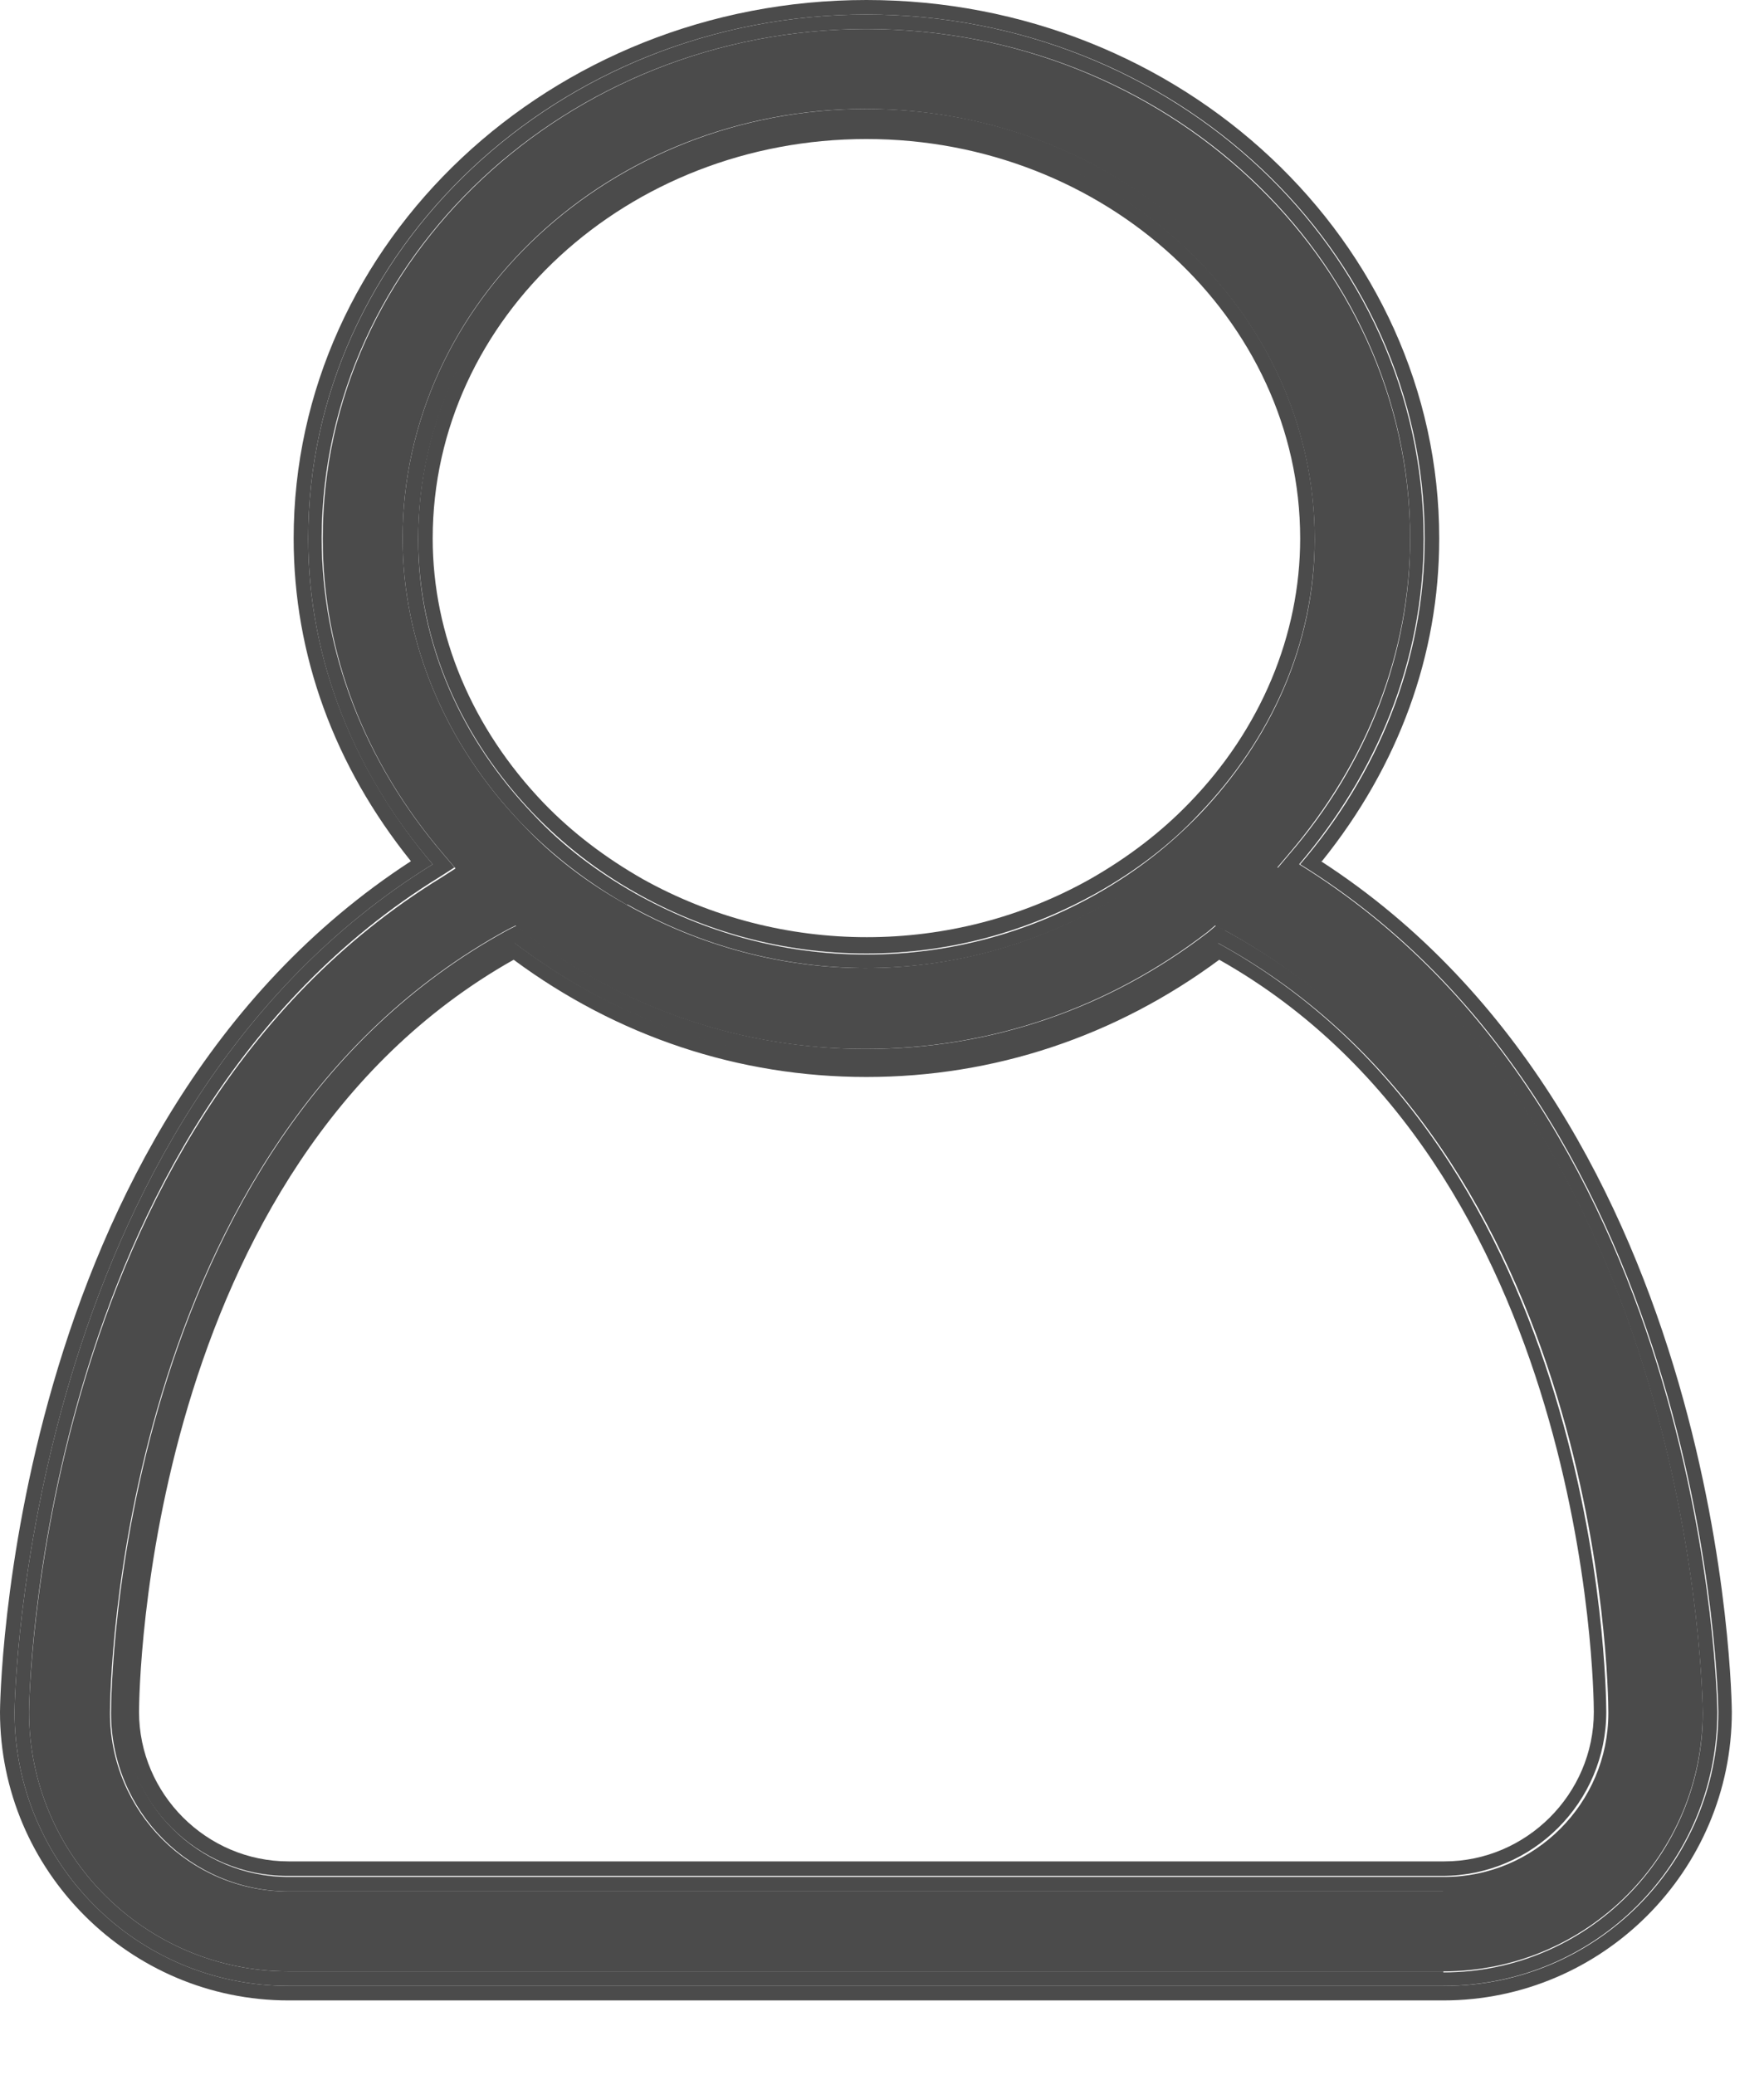 <svg width="17" height="20" viewBox="0 0 17 20" fill="none" xmlns="http://www.w3.org/2000/svg">
<g clip-path="url(#clip0_657_39)">
<path d="M12.45 8.45L12.31 8.36L12.42 8.23C13.18 7.34 13.59 6.28 13.59 5.18C13.58 2.49 11.23 0.28 8.35 0.28C5.47 0.28 3.11 2.49 3.11 5.19C3.11 6.29 3.51 7.34 4.28 8.24L4.39 8.37L4.25 8.46C0.34 10.86 0.28 16.45 0.28 16.5C0.28 17.88 1.4 19 2.78 19H13.91C15.29 19 16.41 17.88 16.41 16.5C16.41 16.44 16.36 10.86 12.45 8.45ZM3.88 5.19C3.88 2.91 5.88 1.05 8.34 1.05C10.8 1.05 12.8 2.91 12.8 5.19C12.8 6.19 12.39 7.17 11.65 7.94C11.35 8.25 11.01 8.51 10.64 8.72C9.93 9.12 9.14 9.33 8.34 9.33C7.54 9.33 6.75 9.12 6.04 8.72C5.66 8.51 5.32 8.25 5.03 7.94C4.29 7.17 3.88 6.19 3.88 5.19ZM13.91 18.23H2.78C1.83 18.23 1.06 17.46 1.06 16.51C1.06 16.29 1.12 11.02 4.89 8.96L4.97 8.92L5.04 8.98C6 9.72 7.14 10.11 8.34 10.11C9.54 10.11 10.68 9.72 11.64 8.98L11.71 8.92L11.79 8.96C15.56 11.01 15.62 16.28 15.63 16.5C15.63 17.45 14.86 18.22 13.9 18.22L13.91 18.23Z" fill="#4B4B4B"/>
<path d="M12.74 8.3C13.48 7.38 13.87 6.31 13.87 5.19C13.87 2.33 11.39 0 8.35 0C5.31 0 2.83 2.33 2.83 5.19C2.83 6.31 3.22 7.38 3.96 8.3C0.05 10.84 0 16.45 0 16.5C0 18.03 1.25 19.28 2.78 19.28H13.91C15.44 19.28 16.69 18.03 16.69 16.5C16.69 16.44 16.64 10.83 12.73 8.3H12.74ZM13.91 19.14H2.78C1.32 19.14 0.14 17.96 0.14 16.5C0.14 16.43 0.22 10.77 4.17 8.33C3.43 7.46 2.97 6.38 2.97 5.19C2.97 2.41 5.38 0.14 8.35 0.14C11.32 0.14 13.73 2.41 13.73 5.19C13.73 6.38 13.27 7.47 12.53 8.33C16.48 10.77 16.56 16.43 16.56 16.5C16.56 17.96 15.38 19.14 13.92 19.14H13.91Z" fill="#4B4B4B"/>
<path d="M6.12 8.6C6.77 8.97 7.53 9.19 8.35 9.19C9.17 9.19 9.92 8.97 10.58 8.6C10.95 8.39 11.28 8.14 11.56 7.84C12.24 7.13 12.67 6.21 12.67 5.19C12.67 2.99 10.73 1.19 8.35 1.19C5.97 1.19 4.03 2.98 4.03 5.19C4.03 6.21 4.46 7.13 5.14 7.84C5.43 8.14 5.75 8.39 6.12 8.6ZM8.35 1.34C10.65 1.34 12.53 3.07 12.53 5.19C12.53 6.12 12.15 7.03 11.46 7.74C11.18 8.03 10.86 8.27 10.51 8.47C9.18 9.22 7.53 9.22 6.19 8.47C5.84 8.27 5.52 8.03 5.24 7.74C4.55 7.02 4.17 6.12 4.17 5.19C4.17 3.06 6.05 1.34 8.35 1.34Z" fill="#4B4B4B"/>
<path d="M11.73 9.08C10.8 9.79 9.63 10.24 8.34 10.24C7.05 10.24 5.88 9.79 4.95 9.08C1.26 11.09 1.19 16.23 1.19 16.5C1.19 17.37 1.9 18.08 2.77 18.08H13.9C14.77 18.08 15.48 17.37 15.48 16.5C15.48 16.23 15.41 11.09 11.72 9.08H11.73ZM13.91 17.94H2.78C1.99 17.94 1.34 17.29 1.34 16.5C1.34 16.29 1.4 11.25 4.95 9.25C5.95 9.99 7.12 10.38 8.35 10.38C9.58 10.38 10.75 9.99 11.75 9.25C15.3 11.25 15.36 16.29 15.36 16.5C15.36 17.29 14.71 17.94 13.92 17.94H13.91Z" fill="#4B4B4B"/>
<path d="M12.52 8.33C13.26 7.46 13.72 6.38 13.72 5.19C13.72 2.41 11.31 0.14 8.35 0.14C5.39 0.14 2.97 2.41 2.97 5.19C2.97 6.38 3.43 7.47 4.17 8.33C0.22 10.77 0.14 16.43 0.14 16.5C0.14 17.96 1.32 19.14 2.78 19.14H13.91C15.37 19.14 16.55 17.96 16.55 16.5C16.55 16.43 16.47 10.77 12.52 8.33ZM13.91 19H2.78C1.4 19 0.28 17.88 0.28 16.5C0.28 16.44 0.33 10.86 4.24 8.45L4.38 8.36L4.27 8.23C3.51 7.34 3.1 6.28 3.1 5.18C3.11 2.49 5.46 0.28 8.35 0.28C11.24 0.28 13.59 2.48 13.59 5.19C13.59 6.29 13.19 7.35 12.42 8.24L12.31 8.37L12.45 8.46C16.36 10.87 16.41 16.45 16.41 16.51C16.41 17.89 15.29 19.01 13.91 19.01V19Z" fill="#4B4B4B"/>
<path d="M6.05 8.72C6.76 9.12 7.55 9.33 8.35 9.33C9.15 9.33 9.94 9.12 10.65 8.72C11.03 8.51 11.37 8.25 11.66 7.94C12.4 7.17 12.81 6.2 12.81 5.19C12.81 2.91 10.81 1.05 8.35 1.05C5.89 1.05 3.88 2.91 3.88 5.19C3.88 6.19 4.29 7.17 5.03 7.94C5.33 8.25 5.67 8.51 6.04 8.72H6.05ZM8.35 1.2C10.73 1.2 12.67 2.99 12.67 5.2C12.67 6.22 12.24 7.14 11.56 7.85C11.27 8.15 10.95 8.4 10.58 8.61C9.93 8.98 9.17 9.2 8.35 9.2C7.53 9.2 6.78 8.98 6.12 8.61C5.75 8.4 5.42 8.15 5.14 7.85C4.46 7.14 4.03 6.22 4.03 5.2C4.03 3 5.97 1.2 8.35 1.2Z" fill="#4B4B4B"/>
<path d="M11.8 8.96L11.72 8.92L11.65 8.98C10.69 9.72 9.55 10.11 8.35 10.11C7.15 10.11 6.01 9.72 5.05 8.98L4.98 8.92L4.9 8.96C1.13 11.01 1.07 16.28 1.07 16.51C1.07 17.46 1.84 18.23 2.79 18.23H13.92C14.87 18.23 15.65 17.46 15.65 16.51C15.65 16.29 15.59 11.02 11.81 8.97L11.8 8.96ZM13.91 18.09H2.78C1.91 18.09 1.2 17.38 1.2 16.51C1.2 16.24 1.27 11.1 4.96 9.09C5.89 9.8 7.06 10.25 8.35 10.25C9.64 10.25 10.81 9.8 11.74 9.09C15.43 11.1 15.5 16.24 15.5 16.51C15.5 17.38 14.79 18.09 13.92 18.09H13.91Z" fill="#4B4B4B"/>
</g>
<defs>
<clipPath id="clip0_657_39">
<rect width="16.69" height="19.28" fill="white"/>
</clipPath>
</defs>
</svg>
